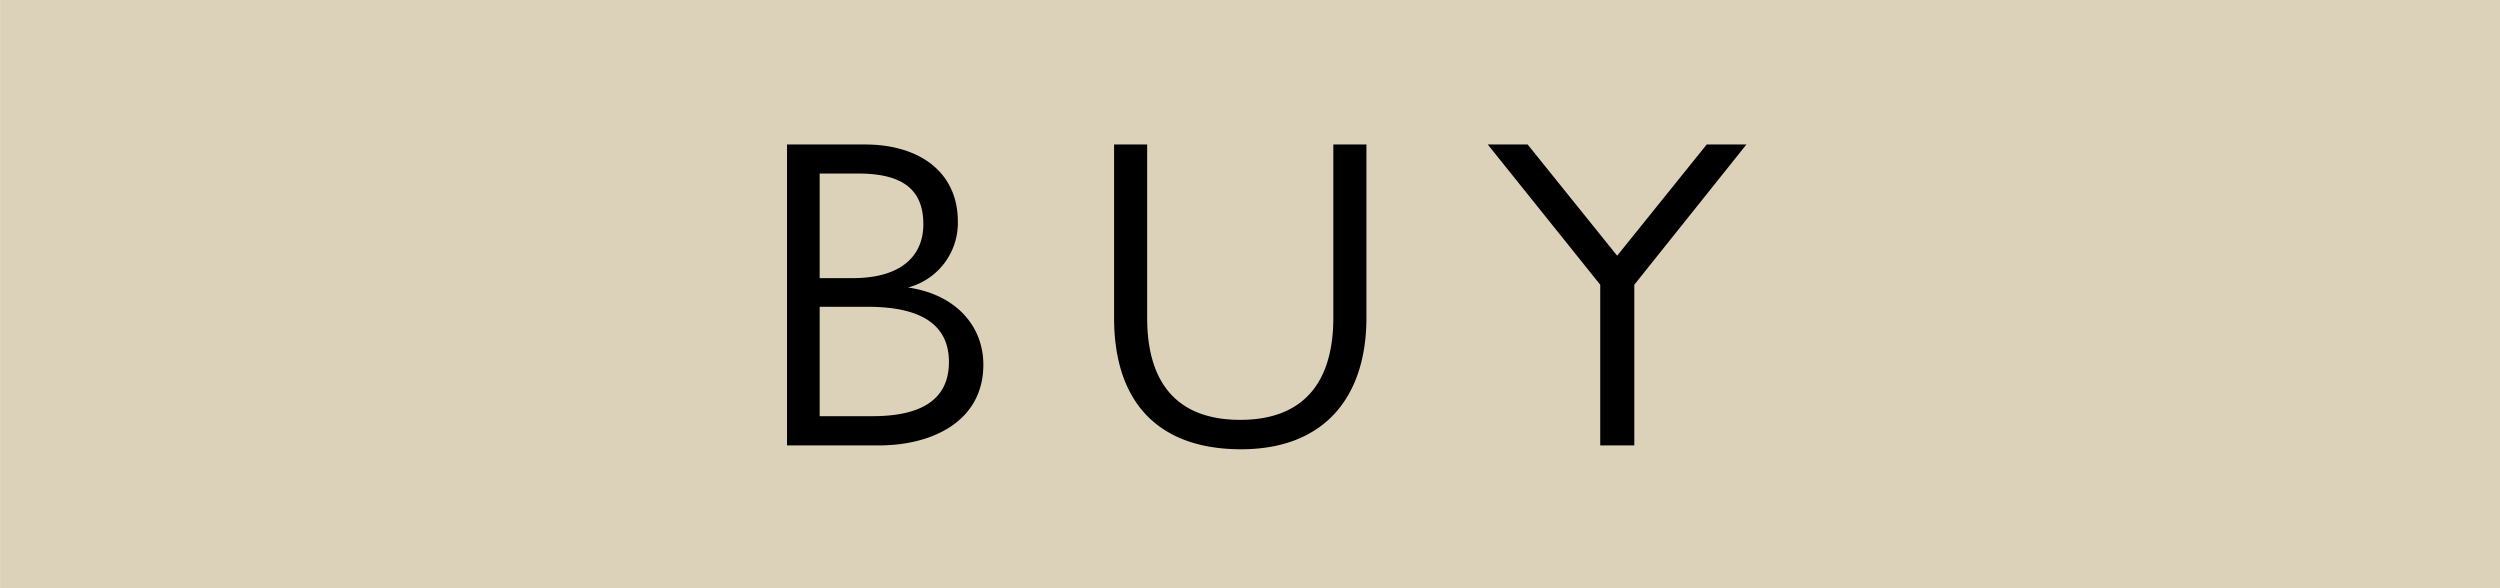 <svg id="btn-buy.svg" xmlns="http://www.w3.org/2000/svg" width="136" height="32" viewBox="0 0 136 32">
  <defs>
    <style>
      .cls-1 {
        fill: #dcd1b9;
      }

      .cls-1, .cls-2 {
        fill-rule: evenodd;
      }
    </style>
  </defs>
  <path id="長方形_4" data-name="長方形 4" class="cls-1" d="M549.1,2499.9h136v32h-136v-32Z" transform="translate(-549.094 -2499.91)"/>
  <path id="_BUY" data-name=" BUY" class="cls-2" d="M591.908,2507.77v16.37H596.9c3,0,5.688-1.37,5.688-4.39,0-2.16-1.56-3.84-4.1-4.2a3.629,3.629,0,0,0,2.712-3.6c0-2.62-2.016-4.18-5.064-4.18h-4.224Zm1.776,1.58h2.088c2.424,0,3.552.87,3.552,2.76,0,1.68-1.152,2.93-3.84,2.93h-1.8v-5.69Zm0,13.2v-5.95H596.3c3.1,0,4.416,1.11,4.416,3,0,2.07-1.536,2.95-4.152,2.95h-2.88Zm16.016-14.78v9.43c0,4.59,2.4,7.15,6.911,7.15,4.536,0,6.816-2.85,6.816-7.15v-9.43h-1.8v9.43c0,3.55-1.656,5.55-5.064,5.55-3.359,0-5.063-1.92-5.063-5.55v-9.43h-1.8Zm20.328,0,6.119,7.63v8.74H638v-8.74l6.1-7.63h-2.16l-4.872,6.05-4.871-6.05h-2.16Z" transform="translate(-549.094 -2499.91)"/>
</svg>
